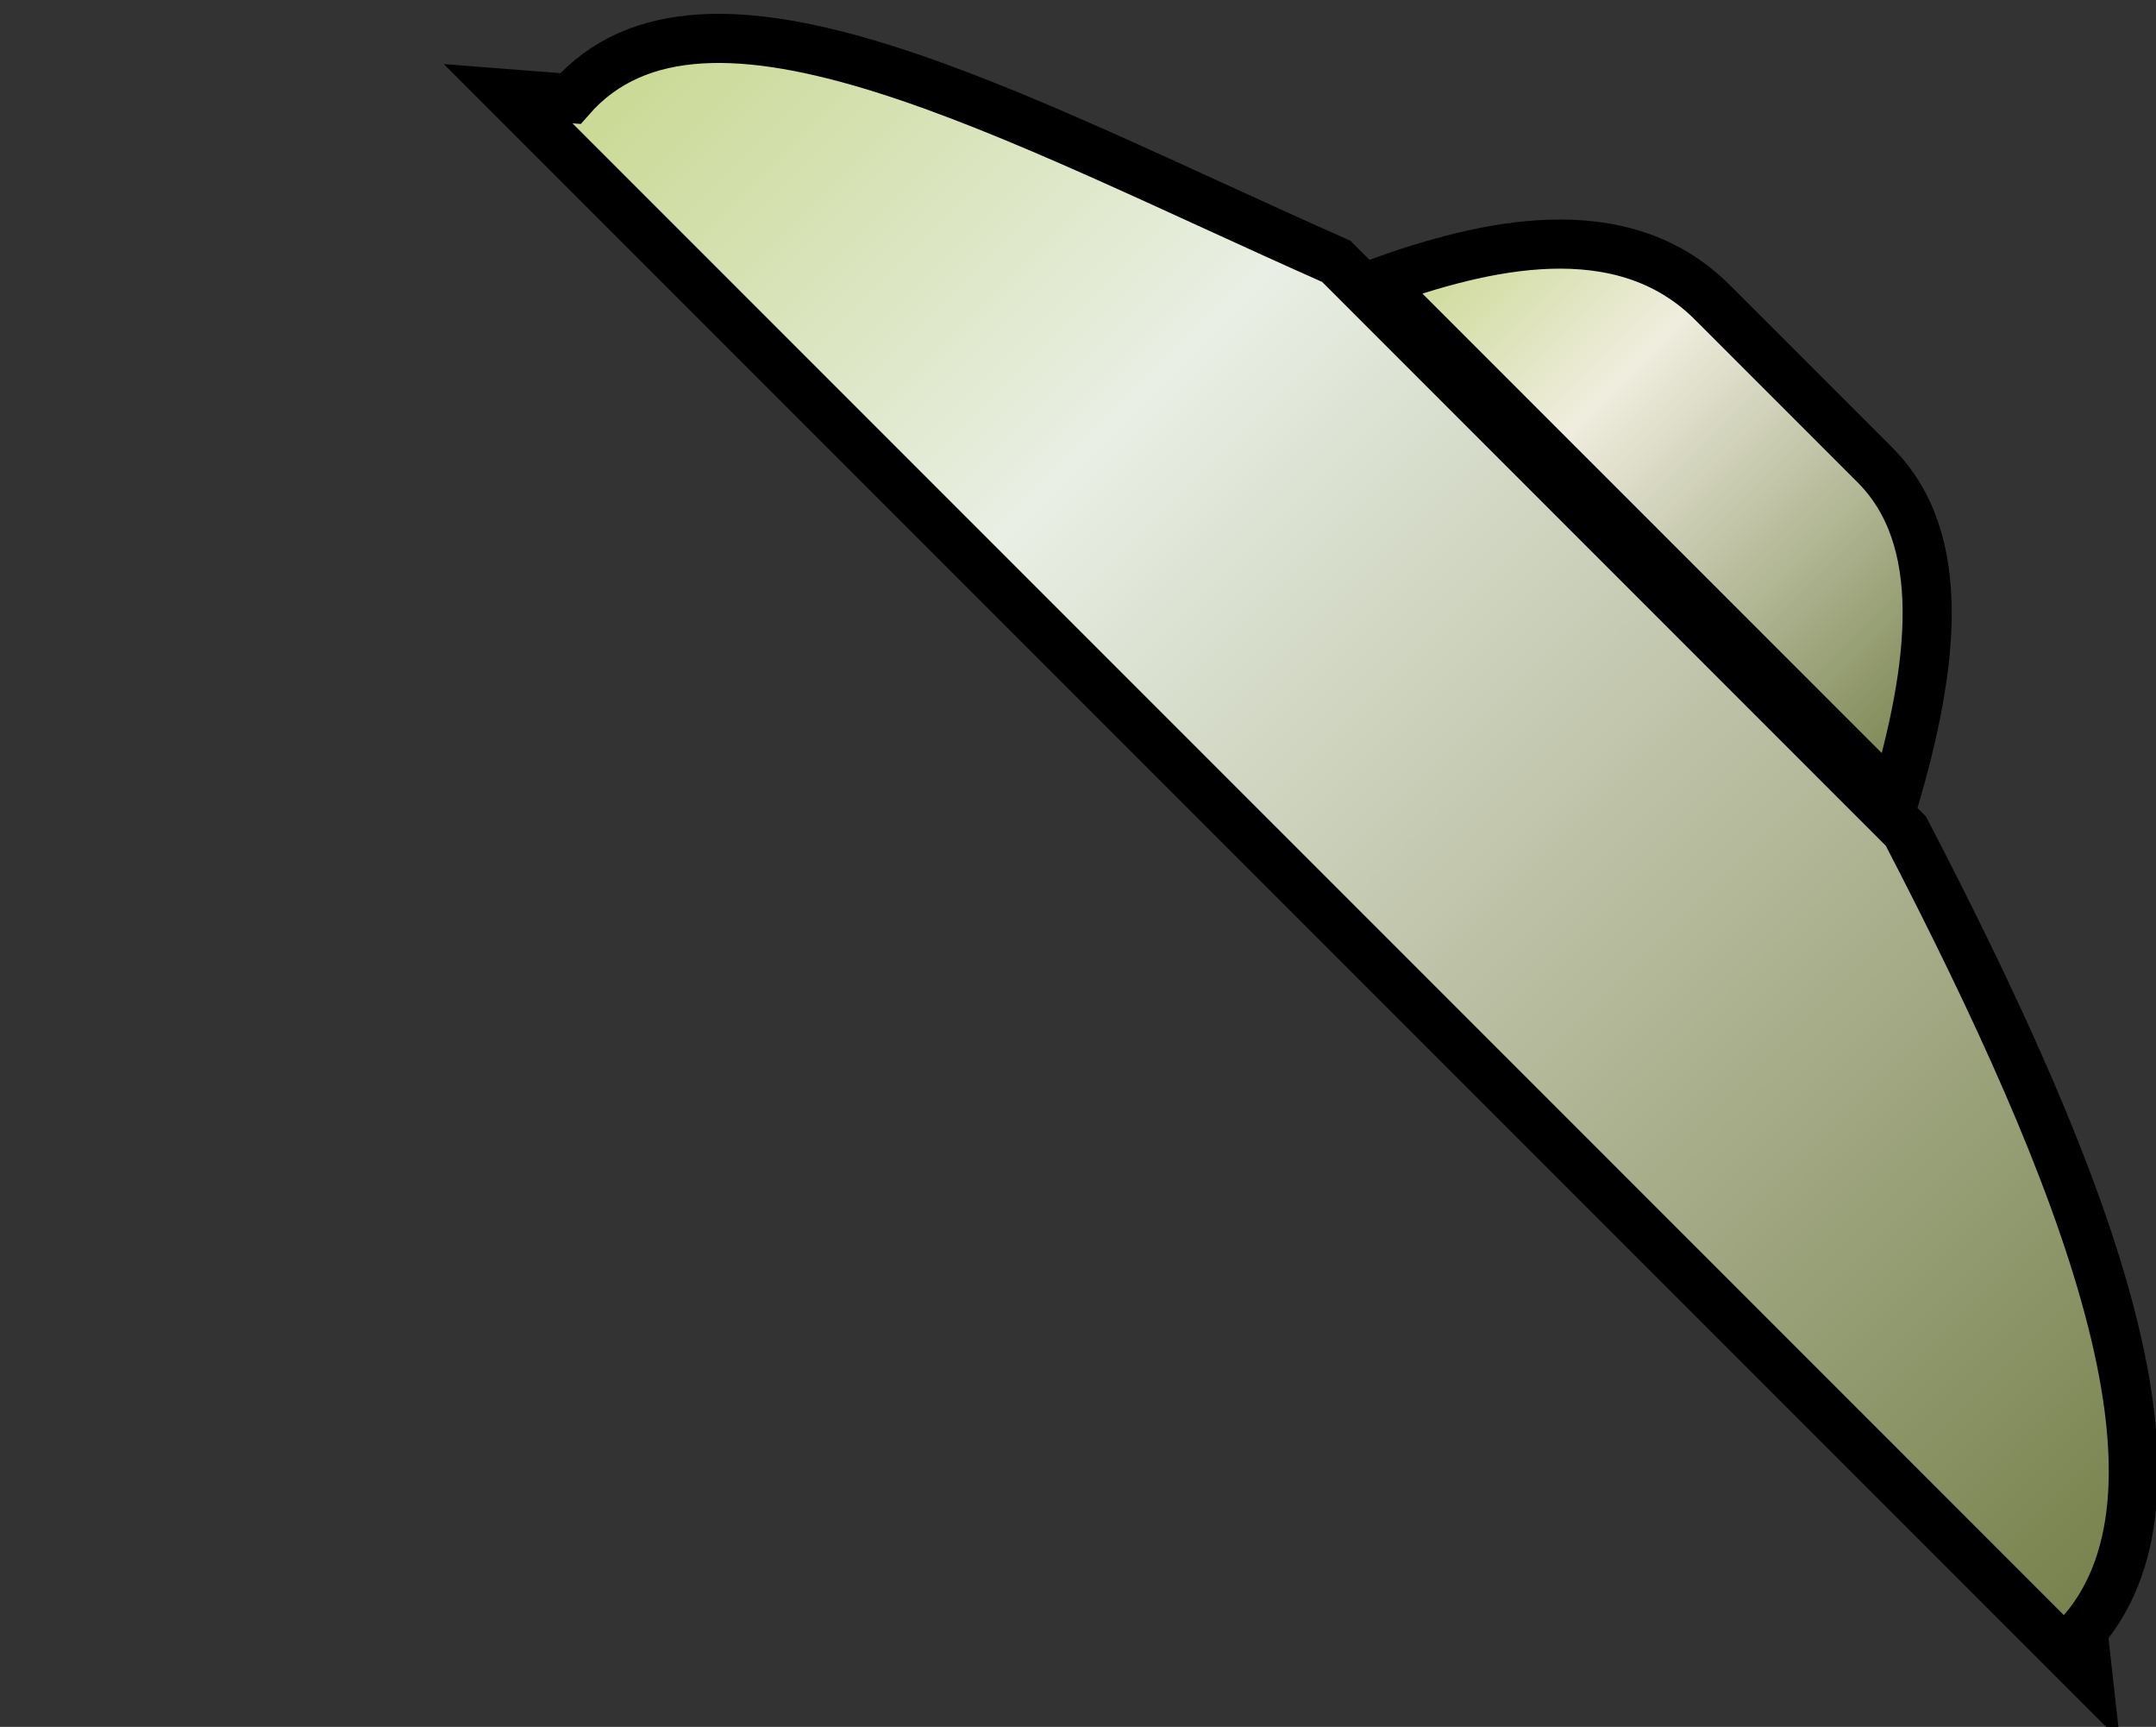 <?xml version="1.0" encoding="UTF-8" standalone="no"?>
<!-- Created with Inkscape (http://www.inkscape.org/) -->

<svg
 xmlns:dc="http://purl.org/dc/elements/1.1/"
 xmlns:cc="http://creativecommons.org/ns#"
 xmlns:rdf="http://www.w3.org/1999/02/22-rdf-syntax-ns#"
 xmlns:svg="http://www.w3.org/2000/svg"
 xmlns="http://www.w3.org/2000/svg"
 xmlns:xlink="http://www.w3.org/1999/xlink"
 xmlns:sodipodi="http://sodipodi.sourceforge.net/DTD/sodipodi-0.dtd"
 xmlns:inkscape="http://www.inkscape.org/namespaces/inkscape"
 id="svg2"
 version="1.1"
 inkscape:version="0.48.4 r9939"
 viewBox="0 0 43.89 35.145"
 sodipodi:docname="trashcan_lid_open.svg"
 
 >
 <rect x="0" y="0" width="43.89" height="35.145" fill="#333333" stroke="none"/>
 <defs
 id="defs6">
 <linearGradient
 id="linearGradient3948">
 <stop
 id="stop3950"
 offset="0"
 style="stop-color:#c6d689;stop-opacity:1;" />
 <stop
 style="stop-color:#e9efe4;stop-opacity:1;"
 offset="0.301"
 id="stop3952" />
 <stop
 id="stop3956"
 offset="0.636"
 style="stop-color:#b3b899;stop-opacity:1;" />
 <stop
 id="stop3954"
 offset="1"
 style="stop-color:#717d46;stop-opacity:1;" />
 </linearGradient>
 <linearGradient
 id="linearGradient3791">
 <stop
 id="stop3793"
 offset="0"
 style="stop-color:#808327;stop-opacity:0.823;" />
 <stop
 style="stop-color:#d0e0c6;stop-opacity:0.918;"
 offset="0.438"
 id="stop3799" />
 <stop
 id="stop3797"
 offset="1"
 style="stop-color:#ebf3f7;stop-opacity:0.838;" />
 </linearGradient>
 <linearGradient
 id="linearGradient3761">
 <stop
 style="stop-color:#c6d689;stop-opacity:1;"
 offset="0"
 id="stop3763" />
 <stop
 id="stop3769"
 offset="0.339"
 style="stop-color:#efedde;stop-opacity:1;" />
 <stop
 style="stop-color:#717d46;stop-opacity:1;"
 offset="1"
 id="stop3765" />
 </linearGradient>
 <linearGradient
 inkscape:collect="always"
 xlink:href="#linearGradient3791-3"
 id="linearGradient3789-7"
 x1="20.34"
 y1="67.831"
 x2="26.829"
 y2="67.831"
 gradientUnits="userSpaceOnUse"
 gradientTransform="translate(-49.216,-1.072)" />
 <linearGradient
 id="linearGradient3791-3">
 <stop
 id="stop3793-5"
 offset="0"
 style="stop-color:#7e8327;stop-opacity:1;" />
 <stop
 style="stop-color:#d0e0c6;stop-opacity:0.918;"
 offset="0.342"
 id="stop3799-9" />
 <stop
 id="stop3797-2"
 offset="1"
 style="stop-color:#ebf3f7;stop-opacity:0.838;" />
 </linearGradient>
 <linearGradient
 y2="67.831"
 x2="26.829"
 y1="67.831"
 x1="20.34"
 gradientTransform="translate(-69.111,-6.762)"
 gradientUnits="userSpaceOnUse"
 id="linearGradient3817-1"
 xlink:href="#linearGradient3791-3-7"
 inkscape:collect="always" />
 <linearGradient
 id="linearGradient3791-3-7">
 <stop
 id="stop3793-5-1"
 offset="0"
 style="stop-color:#8db03b;stop-opacity:0.208;" />
 <stop
 style="stop-color:#d0e0c6;stop-opacity:0.8;"
 offset="0.83"
 id="stop3799-9-1" />
 <stop
 id="stop3944"
 offset="1"
 style="stop-color:#b1dd62;stop-opacity:0.508;" />
 </linearGradient>
 <linearGradient
 inkscape:collect="always"
 xlink:href="#linearGradient3791-3-7-5"
 id="linearGradient3875-5"
 gradientUnits="userSpaceOnUse"
 gradientTransform="matrix(0.897,0,0,0.997,-25.469,1.394)"
 x1="20.34"
 y1="67.831"
 x2="26.829"
 y2="67.831" />
 <linearGradient
 id="linearGradient3791-3-7-5">
 <stop
 id="stop3793-5-1-6"
 offset="0"
 style="stop-color:#7e8327;stop-opacity:0.462;" />
 <stop
 style="stop-color:#c2d0a7;stop-opacity:0.957;"
 offset="0.151"
 id="stop3946" />
 <stop
 style="stop-color:#d0e0c6;stop-opacity:0.918;"
 offset="0.569"
 id="stop3799-9-1-6" />
 <stop
 id="stop3797-2-9-2"
 offset="1"
 style="stop-color:#7e8327;stop-opacity:1;" />
 </linearGradient>
 <linearGradient
 inkscape:collect="always"
 xlink:href="#linearGradient3948"
 id="linearGradient3981"
 gradientUnits="userSpaceOnUse"
 gradientTransform="translate(57.887,-6.064)"
 x1="-48.816"
 y1="42.038"
 x2="-2.334"
 y2="42.038" />
 <linearGradient
 inkscape:collect="always"
 xlink:href="#linearGradient3761"
 id="linearGradient3983"
 gradientUnits="userSpaceOnUse"
 gradientTransform="translate(57.887,-6.064)"
 x1="-33.578"
 y1="34.733"
 x2="-17.693"
 y2="34.733" />
 <linearGradient
 inkscape:collect="always"
 xlink:href="#linearGradient3761"
 id="linearGradient3992"
 gradientUnits="userSpaceOnUse"
 gradientTransform="translate(9.548,-6.649)"
 x1="2.257"
 y1="69.603"
 x2="44.191"
 y2="69.603" />
 <linearGradient
 inkscape:collect="always"
 xlink:href="#linearGradient3761"
 id="linearGradient3994"
 gradientUnits="userSpaceOnUse"
 gradientTransform="translate(9.548,-6.373)"
 x1="8.32"
 y1="89.49"
 x2="38.703"
 y2="89.49" />
 <linearGradient
 inkscape:collect="always"
 xlink:href="#linearGradient3791"
 id="linearGradient3996"
 gradientUnits="userSpaceOnUse"
 gradientTransform="matrix(0.88,0,0,1,11.797,-6.588)"
 x1="20.34"
 y1="67.831"
 x2="26.829"
 y2="67.831" />
 <linearGradient
 inkscape:collect="always"
 xlink:href="#linearGradient3791-3-7"
 id="linearGradient3998"
 gradientUnits="userSpaceOnUse"
 gradientTransform="matrix(0.897,0,0,0.997,30.895,-15.346)"
 x1="20.34"
 y1="67.831"
 x2="26.829"
 y2="67.831" />
 <linearGradient
 inkscape:collect="always"
 xlink:href="#linearGradient3791-3-7-5"
 id="linearGradient4000"
 gradientUnits="userSpaceOnUse"
 gradientTransform="matrix(0.897,0,0,0.997,-33.505,-3.163)"
 x1="20.34"
 y1="67.831"
 x2="26.829"
 y2="67.831" />
 </defs>
 <sodipodi:namedview
 pagecolor="#ffffff"
 bordercolor="#666666"
 borderopacity="1"
 objecttolerance="10"
 gridtolerance="10"
 guidetolerance="10"
 inkscape:pageopacity="0"
 inkscape:pageshadow="2"
 inkscape:window-width="1375"
 inkscape:window-height="876"
 id="namedview4"
 showgrid="false"
 inkscape:zoom="10.260869"
 inkscape:cx="47.871325"
 inkscape:cy="11.633537"
 inkscape:window-x="65"
 inkscape:window-y="204"
 inkscape:window-maximized="1"
 inkscape:current-layer="svg2"
 fit-margin-top="0"
 fit-margin-left="0"
 fit-margin-right="0"
 fit-margin-bottom="0" />
 <g
 id="g3977"
 transform="matrix(0.707,0.707,-0.707,0.707,32.373,-33.655)">
 <path
 sodipodi:nodetypes="ccccccc"
 inkscape:connector-curvature="0"
 id="path3918"
 d="m 9.571,40.729 45.483,0 -0.689,-0.551 c -0.311,-3.861 -6.46,-6.555 -14.058,-8.959 l -16.401,0 c -6.712,2.594 -13.65,4.532 -13.369,8.683 z"
 style="fill:url(#linearGradient3981);fill-opacity:1;stroke:#000000;stroke-width:1px;stroke-linecap:butt;stroke-linejoin:miter;stroke-opacity:1" />
 <path
 sodipodi:nodetypes="ccssc"
 inkscape:connector-curvature="0"
 id="path3928"
 d="m 24.809,30.943 14.885,0 c -1.368,-2.513 -2.975,-4.548 -5.1,-4.548 l -4.686,0 c -2.622,0 -4.131,2.484 -5.1,4.548 z"
 style="fill:url(#linearGradient3983);fill-opacity:1;stroke:#000000;stroke-width:1px;stroke-linecap:butt;stroke-linejoin:miter;stroke-opacity:1" />
 </g>
</svg>
